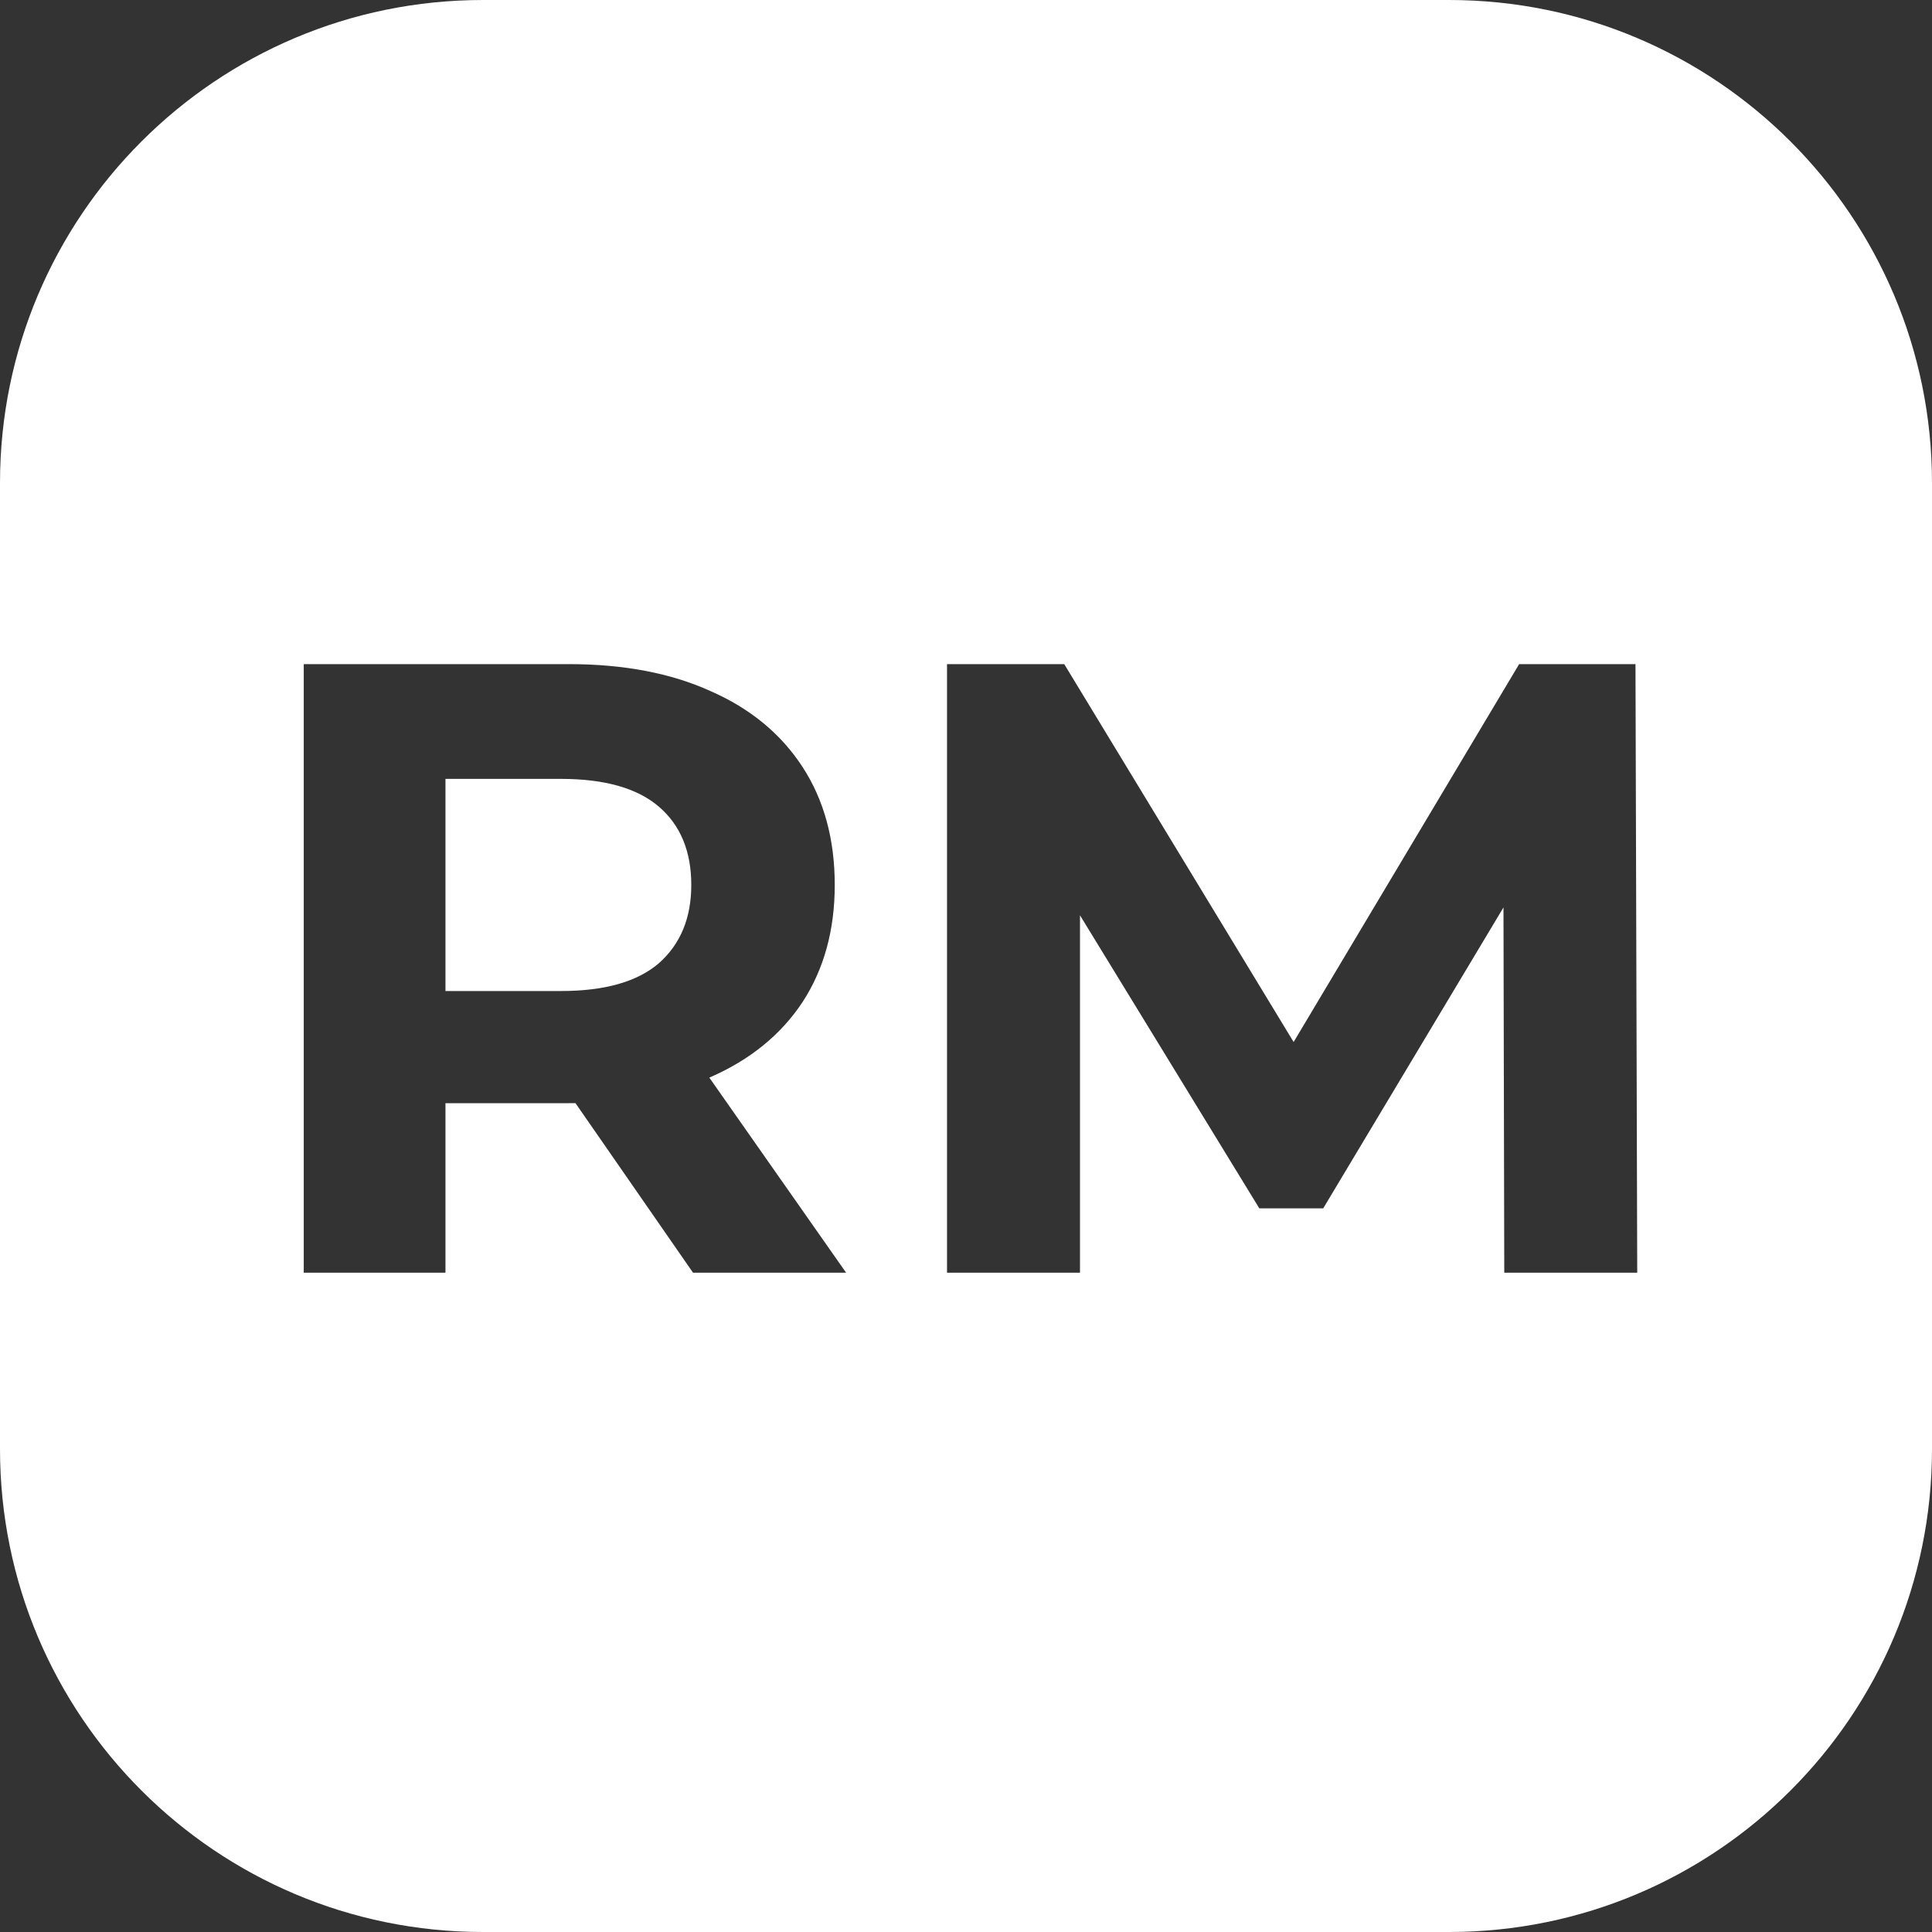 <?xml version="1.0" encoding="UTF-8"?>
<svg xmlns="http://www.w3.org/2000/svg" width="128" height="128" viewBox="0 0 128 128" fill="none">
  <rect x="0" y="0" width="128" height="128" fill="#333333" stroke="none"/>
  <path fill-rule="evenodd" clip-rule="evenodd" d="M32 0C14.327 0 0 14.327 0 32V96C0 113.673 14.327 128 32 128H96C113.673 128 128 113.673 128 96V32C128 14.327 113.673 0 96 0H32ZM20.124 44V84.32H29.513V73.088H37.685C37.833 73.088 37.98 73.087 38.126 73.085L45.915 84.32H56.057L46.995 71.395L47.074 71.36C49.702 70.208 51.73 68.557 53.16 66.406C54.589 64.218 55.304 61.626 55.304 58.63C55.304 55.597 54.589 52.986 53.16 50.797C51.73 48.608 49.702 46.938 47.074 45.786C44.447 44.595 41.317 44 37.685 44H20.124ZM29.513 65.658H37.163C40.061 65.658 42.225 65.043 43.655 63.814C45.084 62.547 45.799 60.819 45.799 58.63C45.799 56.403 45.084 54.675 43.655 53.446C42.225 52.218 40.061 51.603 37.163 51.603H29.513V65.658ZM62.743 44V84.32H71.552V60.641L83.434 80.058H87.665L99.609 60.12L99.662 84.32H108.471L108.355 44H100.647L85.706 69.036L70.509 44H62.743Z" fill="white"></path>
</svg>
